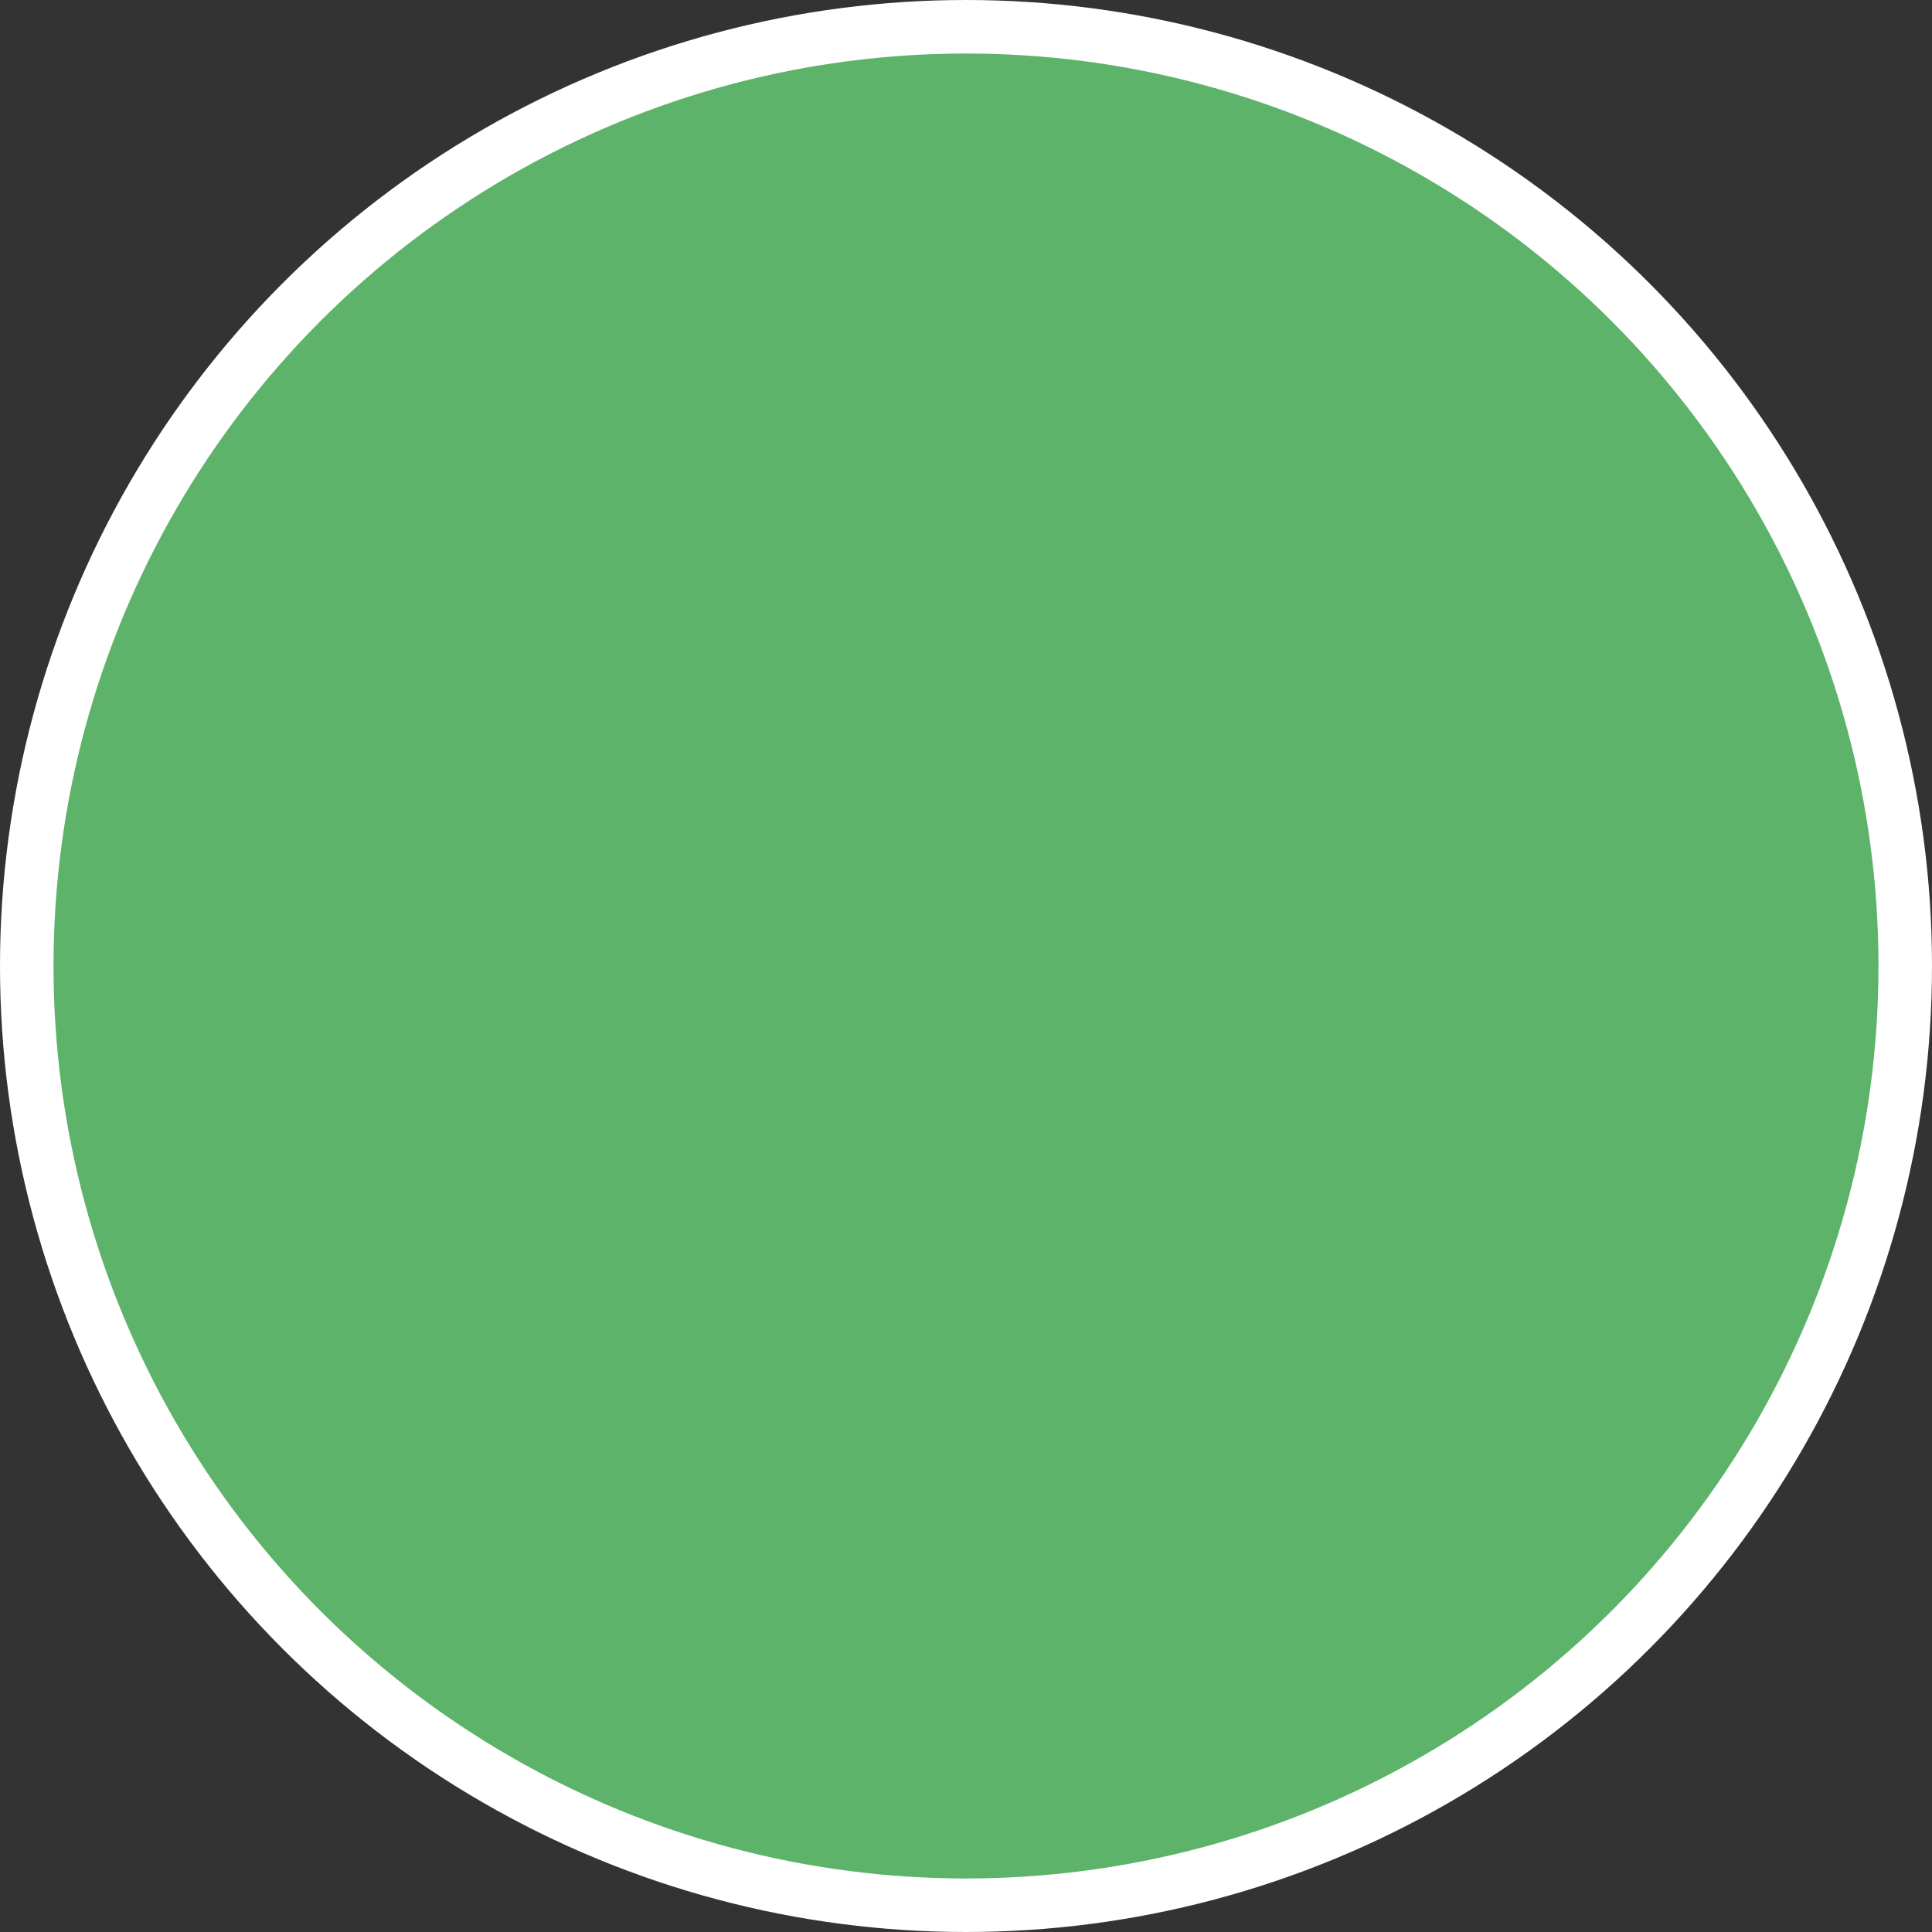 <?xml version="1.0" encoding="UTF-8"?> <svg xmlns="http://www.w3.org/2000/svg" width="361" height="361" viewBox="0 0 361 361" fill="none"><rect x="0" y="0" width="361" height="361" fill="#333333" stroke="none"/><circle cx="180.5" cy="180.5" r="175.5" fill="#5DB36A" stroke="white" stroke-width="10"></circle></svg> 